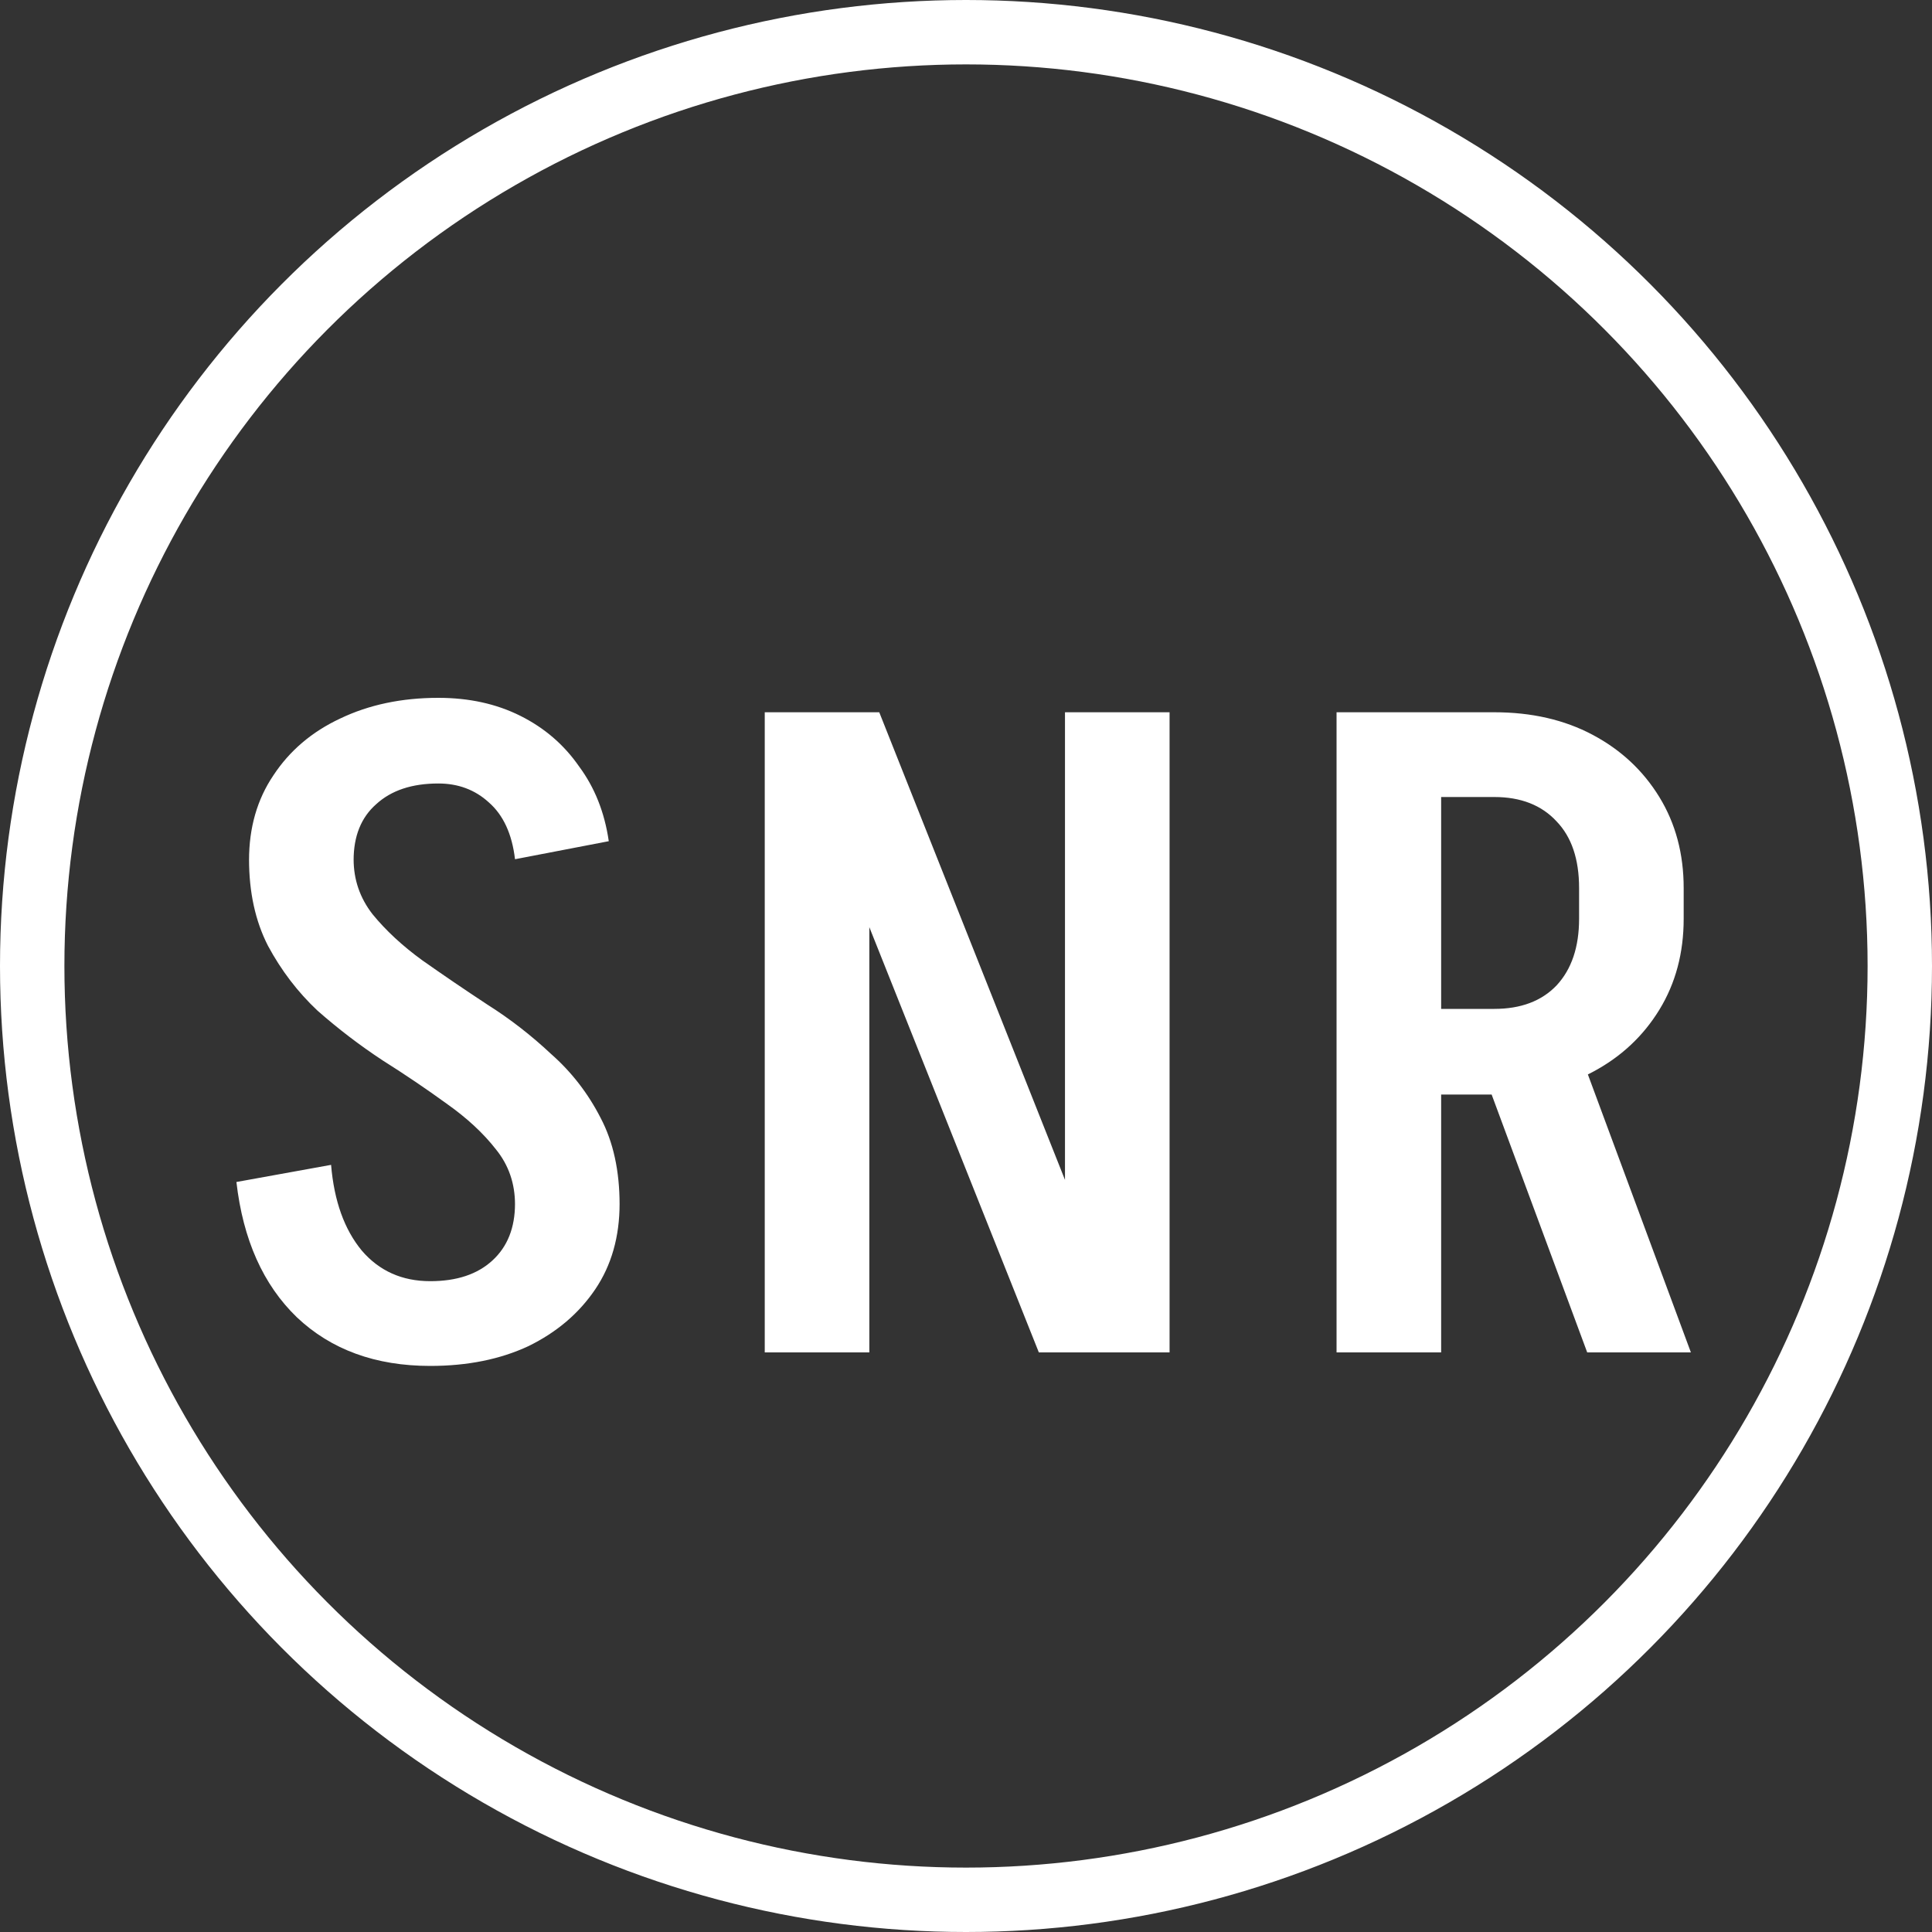 <svg width="30" height="30" viewBox="0 0 30 30" fill="none" xmlns="http://www.w3.org/2000/svg">
<rect x="0" y="0" width="30" height="30" fill="#333333" stroke="none"/>
<circle cx="15" cy="15" r="14.5" stroke="white"/>
<path d="M7.997 18.704C7.997 18.377 7.899 18.093 7.703 17.85C7.507 17.598 7.251 17.36 6.933 17.136C6.625 16.912 6.294 16.688 5.939 16.464C5.585 16.231 5.249 15.974 4.931 15.694C4.623 15.405 4.367 15.069 4.161 14.686C3.965 14.303 3.867 13.855 3.867 13.342H5.491C5.491 13.659 5.589 13.944 5.785 14.196C5.991 14.448 6.247 14.686 6.555 14.91C6.873 15.134 7.209 15.363 7.563 15.596C7.918 15.82 8.249 16.077 8.557 16.366C8.875 16.646 9.131 16.977 9.327 17.36C9.523 17.733 9.621 18.181 9.621 18.704H7.997ZM3.867 13.356C3.867 12.852 3.993 12.413 4.245 12.04C4.497 11.657 4.843 11.363 5.281 11.158C5.729 10.943 6.238 10.836 6.807 10.836V12.166C6.397 12.166 6.075 12.273 5.841 12.488C5.608 12.693 5.491 12.983 5.491 13.356H3.867ZM9.621 18.69C9.621 19.203 9.495 19.647 9.243 20.02C8.991 20.393 8.646 20.687 8.207 20.902C7.769 21.107 7.26 21.21 6.681 21.21V19.894C7.092 19.894 7.414 19.787 7.647 19.572C7.881 19.357 7.997 19.063 7.997 18.69H9.621ZM7.997 13.342C7.951 12.95 7.815 12.656 7.591 12.46C7.377 12.264 7.115 12.166 6.807 12.166V10.836C7.283 10.836 7.708 10.929 8.081 11.116C8.455 11.303 8.758 11.564 8.991 11.9C9.234 12.227 9.388 12.614 9.453 13.062L7.997 13.342ZM5.141 18.088C5.188 18.648 5.347 19.091 5.617 19.418C5.888 19.735 6.243 19.894 6.681 19.894V21.21C5.832 21.21 5.141 20.958 4.609 20.454C4.087 19.95 3.774 19.25 3.671 18.354L5.141 18.088ZM16.131 21L12.169 11.06H13.653L17.601 21H16.131ZM11.875 21V11.06H13.499V21H11.875ZM16.537 21V11.06H18.161V21H16.537ZM24.646 21L22.882 16.24H24.492L26.256 21H24.646ZM22.028 16.996V15.666H23.218V16.996H22.028ZM22.028 12.376V11.06H23.218V12.376H22.028ZM24.52 14.28V13.776H26.144V14.28H24.52ZM26.144 13.79H24.52C24.52 13.342 24.404 12.997 24.17 12.754C23.937 12.502 23.615 12.376 23.204 12.376V11.06C23.783 11.06 24.292 11.177 24.73 11.41C25.169 11.643 25.514 11.965 25.766 12.376C26.018 12.787 26.144 13.258 26.144 13.79ZM26.144 14.266C26.144 14.798 26.018 15.269 25.766 15.68C25.514 16.091 25.169 16.413 24.73 16.646C24.292 16.879 23.783 16.996 23.204 16.996V15.666C23.615 15.666 23.937 15.545 24.17 15.302C24.404 15.05 24.52 14.705 24.52 14.266H26.144ZM20.754 21V11.06H22.378V21H20.754Z" fill="white"/>
</svg>
